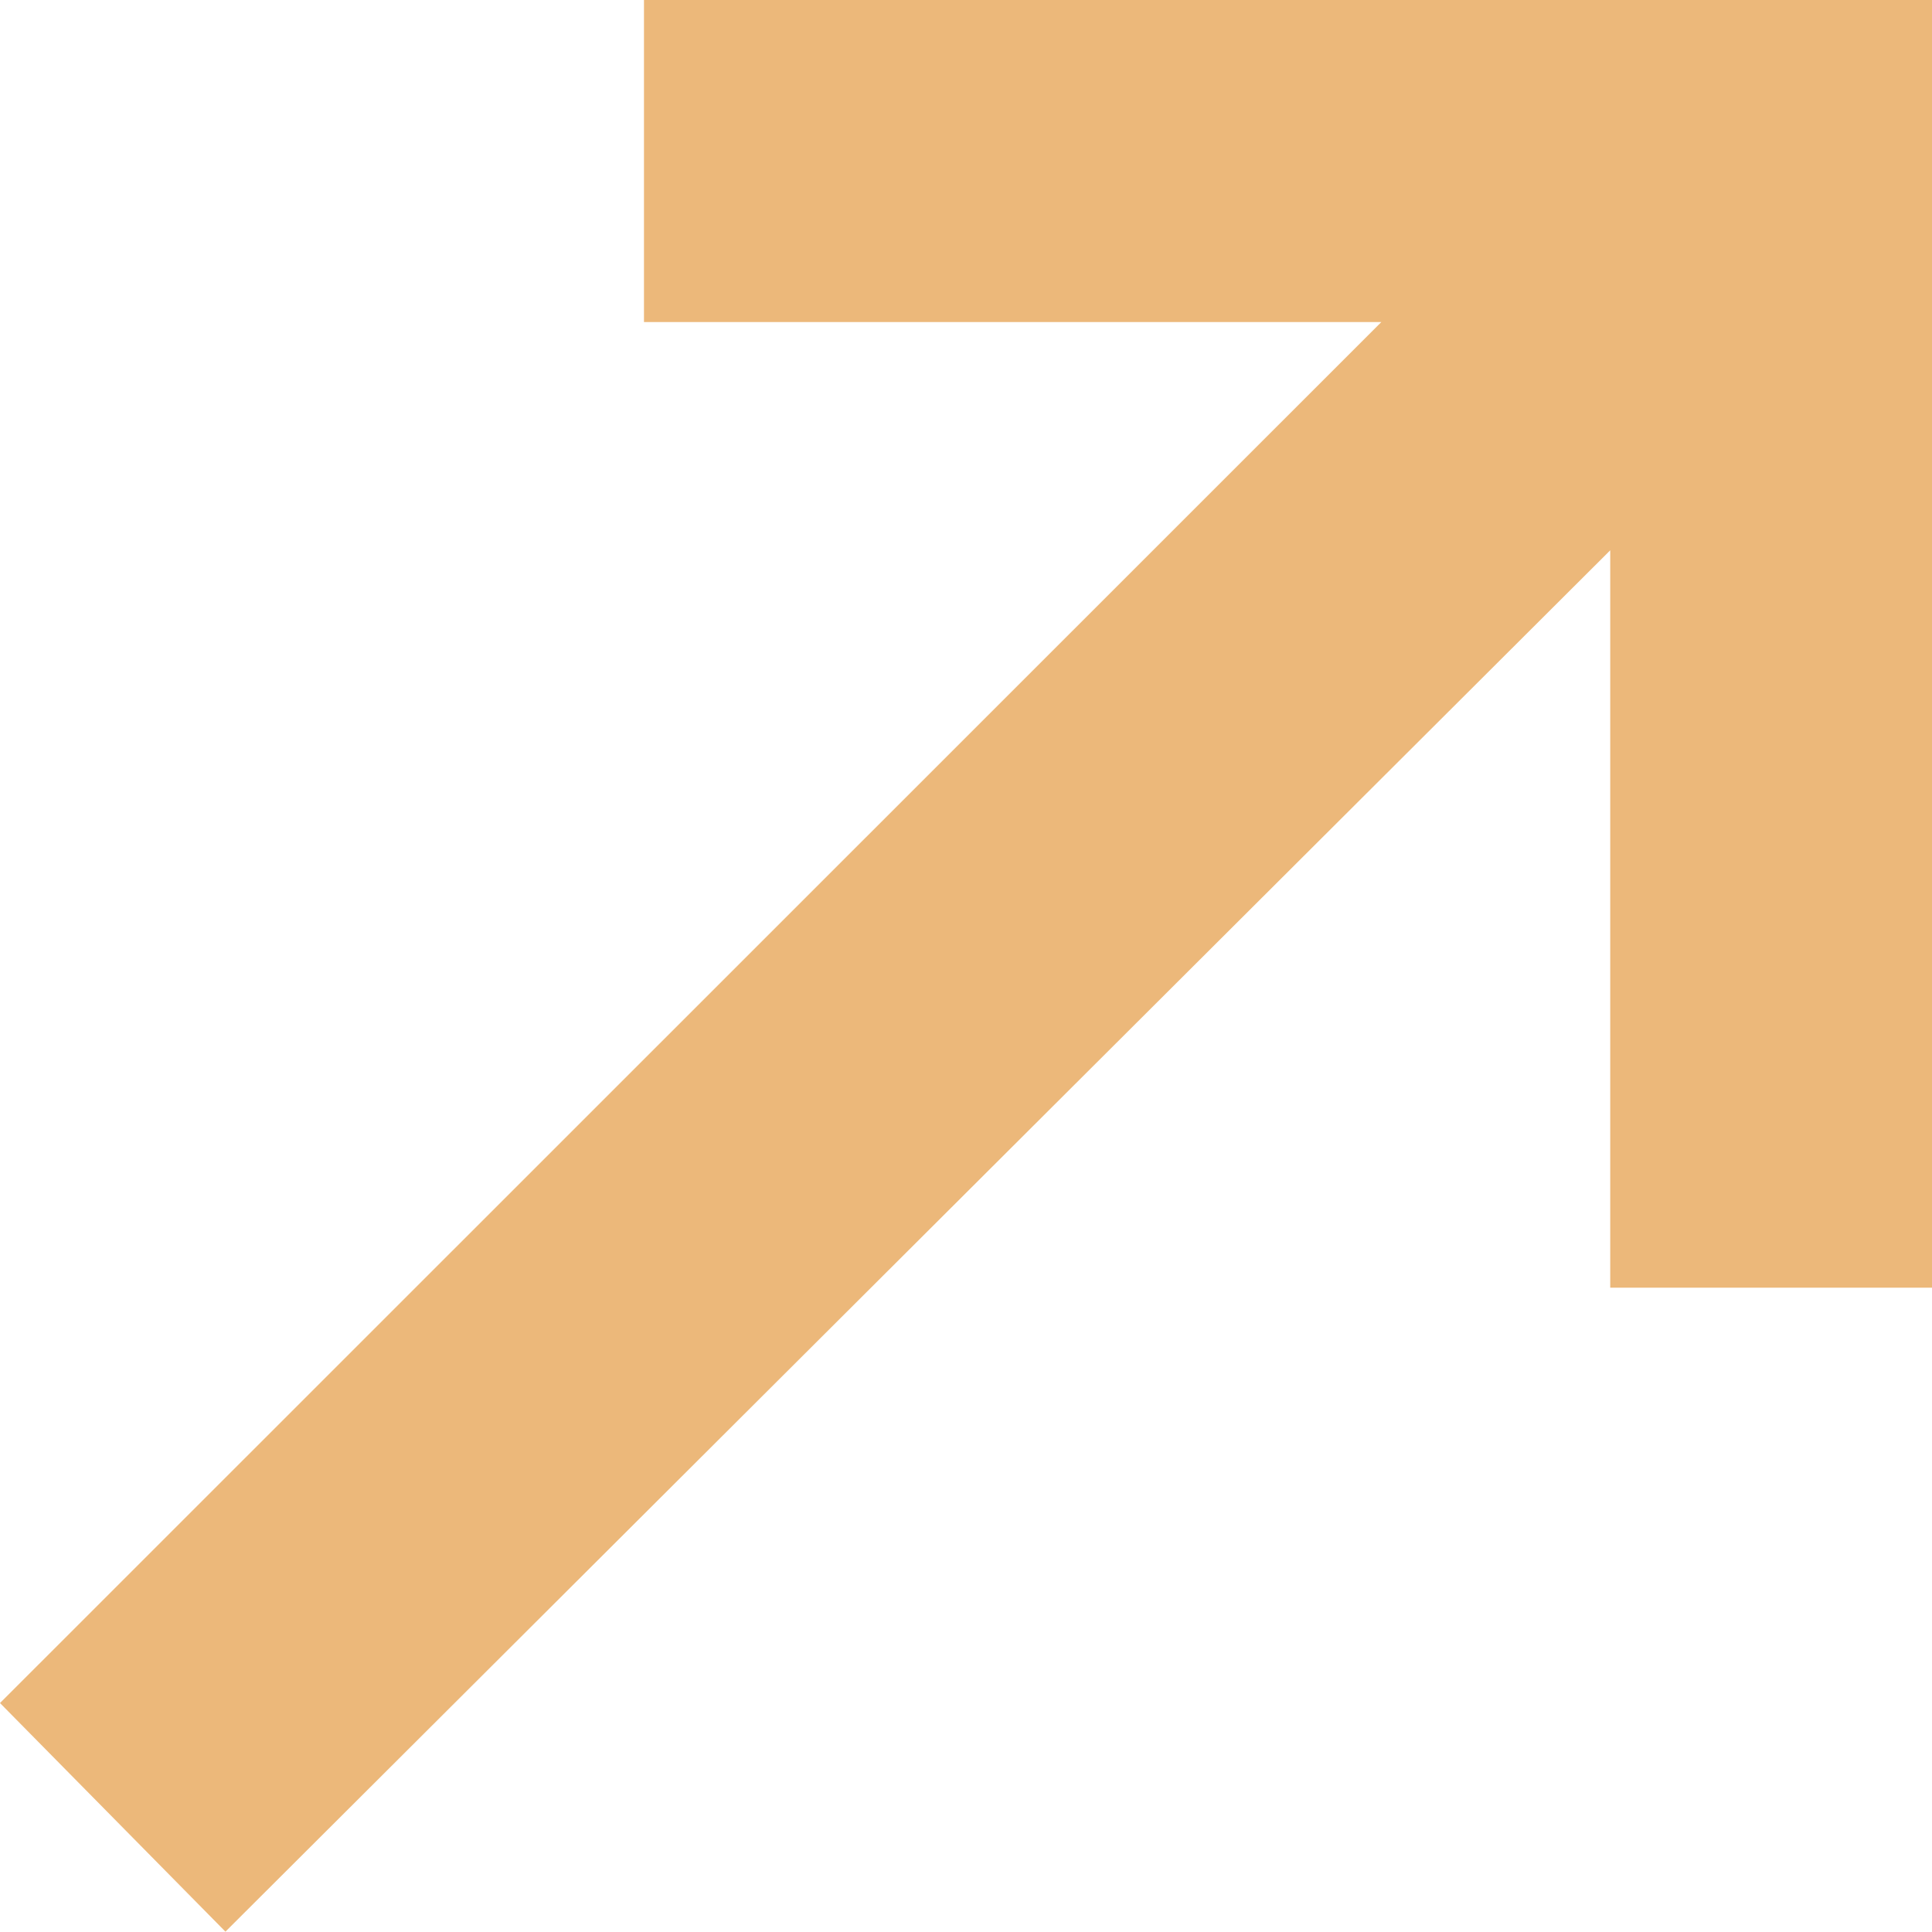 <svg xmlns="http://www.w3.org/2000/svg" width="22.462" height="22.461" viewBox="0 0 22.462 22.461">
  <path id="Arrow_Orange" d="M11.087,8.744H19.66L3.6,24.8l2.621,2.658,16.1-16.06v8.573h3.744V5H11.087Z" transform="translate(-3.6 -5)" fill="#ecb87a"/>
</svg>
